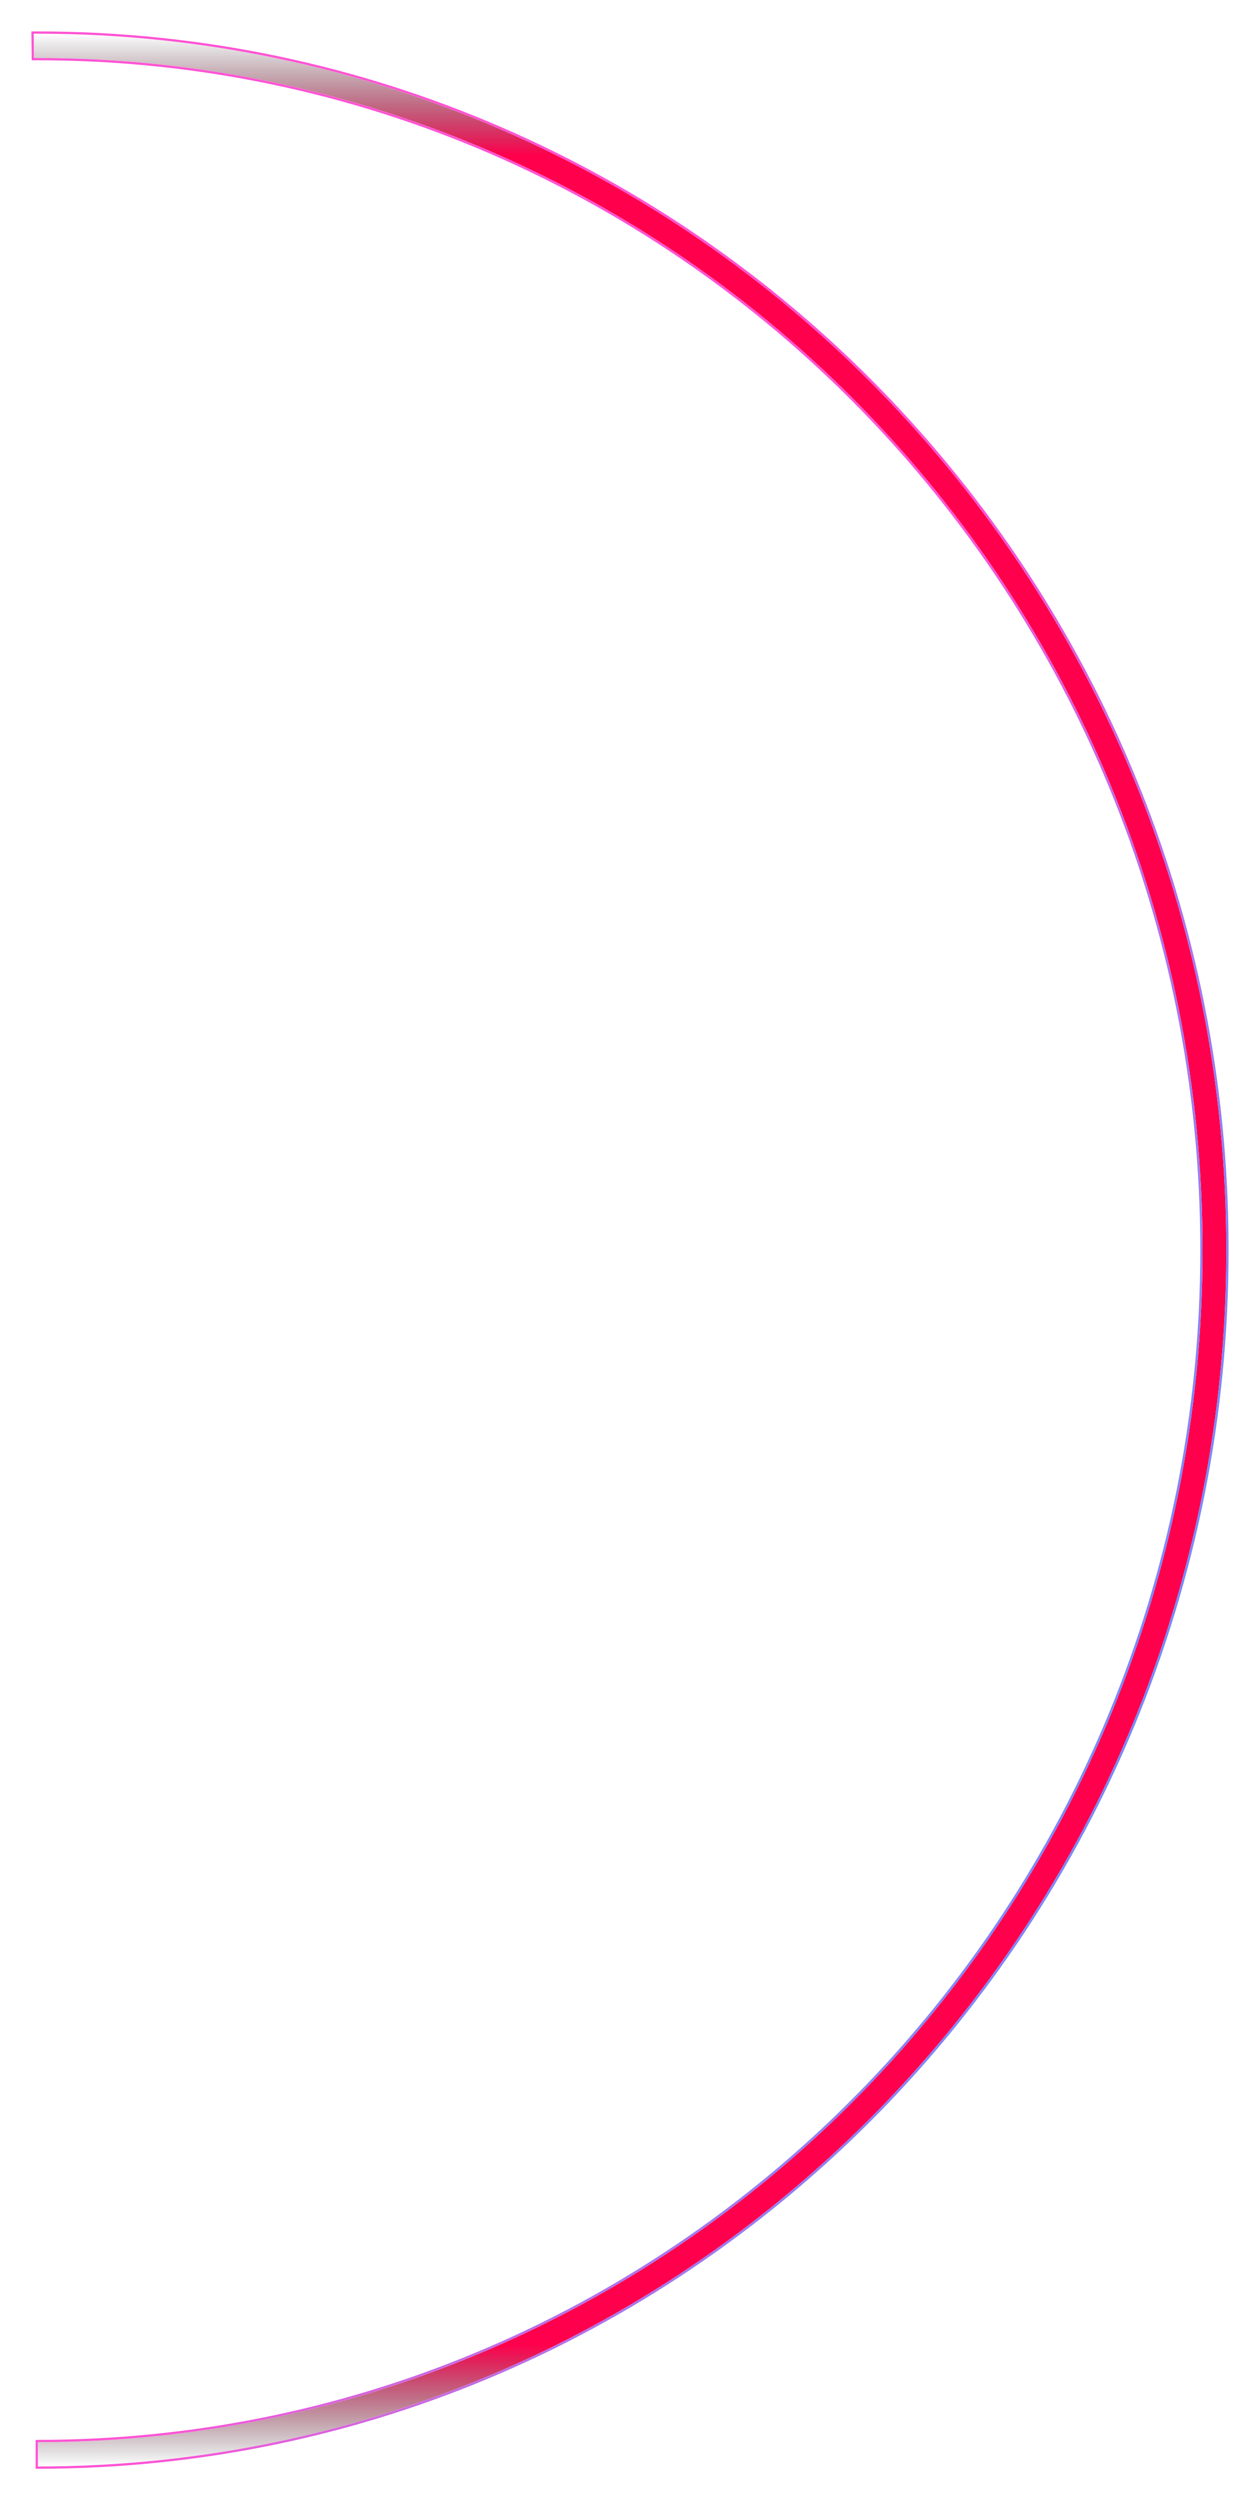 <svg preserveAspectRatio="none" width="100%" height="100%" overflow="visible" style="display: block;" viewBox="0 0 401.296 795.904" fill="none" xmlns="http://www.w3.org/2000/svg">
<g id="Ellipse 4" filter="url(#filter0_f_4464_6215)">
<path d="M10.813 18.47L10.731 10.726C11.177 10.724 11.623 10.723 12.07 10.723C221.111 10.723 390.573 184.091 390.573 397.952C390.573 611.812 221.111 785.18 12.07 785.18V777.436C216.93 777.436 383.003 607.535 383.003 397.952C383.003 188.369 216.93 18.468 12.07 18.468C11.651 18.468 11.232 18.469 10.813 18.47Z" fill="url(#paint0_linear_4464_6215)"/>
<path d="M12.07 10.362C221.319 10.362 390.935 183.9 390.935 397.952C390.935 612.004 221.319 785.542 12.07 785.542H11.708V777.074H12.07C216.723 777.074 382.641 607.343 382.641 397.952C382.641 188.561 216.723 18.83 12.07 18.83C11.652 18.83 11.233 18.83 10.815 18.832L10.456 18.833L10.452 18.474L10.37 10.729L10.366 10.365L10.73 10.364C11.176 10.362 11.624 10.362 12.07 10.362Z" stroke="url(#paint1_linear_4464_6215)" stroke-width="0.723"/>
</g>
<defs>
<filter id="filter0_f_4464_6215" x="-2.98023e-07" y="3.57628e-07" width="401.296" height="795.904" filterUnits="userSpaceOnUse" color-interpolation-filters="sRGB">
<feFlood flood-opacity="0" result="BackgroundImageFix"/>
<feBlend mode="normal" in="SourceGraphic" in2="BackgroundImageFix" result="shape"/>
<feGaussianBlur stdDeviation="5" result="effect1_foregroundBlur_4464_6215"/>
</filter>
<linearGradient id="paint0_linear_4464_6215" x1="12.07" y1="10.723" x2="12.07" y2="785.18" gradientUnits="userSpaceOnUse">
<stop stop-opacity="0"/>
<stop offset="0.05" stop-color="#FF004C"/>
<stop offset="0.5" stop-color="#FF004C"/>
<stop offset="0.95" stop-color="#FF004C"/>
<stop offset="1" stop-opacity="0"/>
</linearGradient>
<linearGradient id="paint1_linear_4464_6215" x1="343.823" y1="645.091" x2="134.884" y2="558.38" gradientUnits="userSpaceOnUse">
<stop stop-color="#6691FF"/>
<stop offset="1" stop-color="#FF53D4"/>
</linearGradient>
</defs>
</svg>
